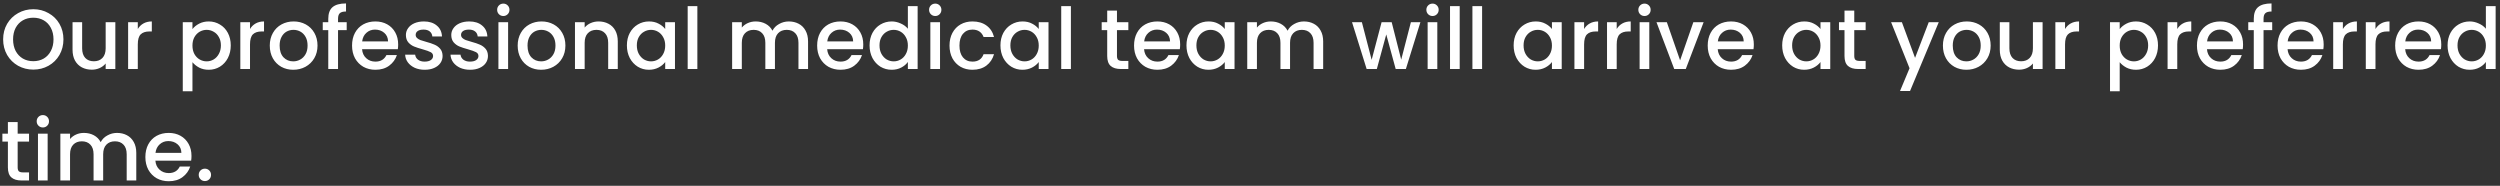 <svg width="471" height="35" viewBox="0 0 471 35" fill="none" xmlns="http://www.w3.org/2000/svg">
<rect x="0" y="0" width="471" height="35" fill="#333333" stroke="none"/>
<path d="M6.272 13.112C5.237 13.112 4.283 12.872 3.408 12.392C2.544 11.901 1.856 11.224 1.344 10.36C0.843 9.485 0.592 8.504 0.592 7.416C0.592 6.328 0.843 5.352 1.344 4.488C1.856 3.624 2.544 2.952 3.408 2.472C4.283 1.981 5.237 1.736 6.272 1.736C7.317 1.736 8.272 1.981 9.136 2.472C10.011 2.952 10.699 3.624 11.2 4.488C11.701 5.352 11.952 6.328 11.952 7.416C11.952 8.504 11.701 9.485 11.2 10.36C10.699 11.224 10.011 11.901 9.136 12.392C8.272 12.872 7.317 13.112 6.272 13.112ZM6.272 11.528C7.008 11.528 7.664 11.363 8.24 11.032C8.816 10.691 9.264 10.211 9.584 9.592C9.915 8.963 10.08 8.237 10.08 7.416C10.08 6.595 9.915 5.875 9.584 5.256C9.264 4.637 8.816 4.163 8.24 3.832C7.664 3.501 7.008 3.336 6.272 3.336C5.536 3.336 4.88 3.501 4.304 3.832C3.728 4.163 3.275 4.637 2.944 5.256C2.624 5.875 2.464 6.595 2.464 7.416C2.464 8.237 2.624 8.963 2.944 9.592C3.275 10.211 3.728 10.691 4.304 11.032C4.88 11.363 5.536 11.528 6.272 11.528ZM21.731 4.184V13H19.907V11.96C19.619 12.323 19.24 12.611 18.771 12.824C18.312 13.027 17.822 13.128 17.299 13.128C16.605 13.128 15.982 12.984 15.427 12.696C14.883 12.408 14.451 11.981 14.131 11.416C13.822 10.851 13.667 10.168 13.667 9.368V4.184H15.475V9.096C15.475 9.885 15.672 10.493 16.067 10.92C16.462 11.336 17 11.544 17.683 11.544C18.366 11.544 18.904 11.336 19.299 10.92C19.704 10.493 19.907 9.885 19.907 9.096V4.184H21.731ZM25.962 5.464C26.228 5.016 26.58 4.669 27.017 4.424C27.465 4.168 27.994 4.04 28.602 4.04V5.928H28.137C27.423 5.928 26.879 6.109 26.506 6.472C26.143 6.835 25.962 7.464 25.962 8.36V13H24.137V4.184H25.962V5.464ZM36.258 5.48C36.568 5.075 36.989 4.733 37.522 4.456C38.056 4.179 38.658 4.04 39.33 4.04C40.098 4.04 40.797 4.232 41.426 4.616C42.066 4.989 42.568 5.517 42.93 6.2C43.293 6.883 43.474 7.667 43.474 8.552C43.474 9.437 43.293 10.232 42.93 10.936C42.568 11.629 42.066 12.173 41.426 12.568C40.797 12.952 40.098 13.144 39.33 13.144C38.658 13.144 38.061 13.011 37.538 12.744C37.016 12.467 36.589 12.125 36.258 11.72V17.192H34.434V4.184H36.258V5.48ZM41.618 8.552C41.618 7.944 41.49 7.421 41.234 6.984C40.989 6.536 40.658 6.2 40.242 5.976C39.837 5.741 39.4 5.624 38.93 5.624C38.472 5.624 38.034 5.741 37.618 5.976C37.213 6.211 36.882 6.552 36.626 7C36.381 7.448 36.258 7.976 36.258 8.584C36.258 9.192 36.381 9.725 36.626 10.184C36.882 10.632 37.213 10.973 37.618 11.208C38.034 11.443 38.472 11.56 38.93 11.56C39.4 11.56 39.837 11.443 40.242 11.208C40.658 10.963 40.989 10.611 41.234 10.152C41.49 9.693 41.618 9.16 41.618 8.552ZM47.102 5.464C47.369 5.016 47.721 4.669 48.158 4.424C48.606 4.168 49.134 4.04 49.742 4.04V5.928H49.278C48.563 5.928 48.02 6.109 47.646 6.472C47.283 6.835 47.102 7.464 47.102 8.36V13H45.278V4.184H47.102V5.464ZM55.243 13.144C54.411 13.144 53.659 12.957 52.987 12.584C52.315 12.2 51.787 11.667 51.403 10.984C51.019 10.291 50.827 9.491 50.827 8.584C50.827 7.688 51.024 6.893 51.419 6.2C51.813 5.507 52.352 4.973 53.035 4.6C53.717 4.227 54.48 4.04 55.323 4.04C56.165 4.04 56.928 4.227 57.611 4.6C58.293 4.973 58.832 5.507 59.227 6.2C59.621 6.893 59.819 7.688 59.819 8.584C59.819 9.48 59.616 10.275 59.211 10.968C58.805 11.661 58.251 12.2 57.547 12.584C56.853 12.957 56.085 13.144 55.243 13.144ZM55.243 11.56C55.712 11.56 56.149 11.448 56.555 11.224C56.971 11 57.307 10.664 57.563 10.216C57.819 9.768 57.947 9.224 57.947 8.584C57.947 7.944 57.824 7.405 57.579 6.968C57.333 6.52 57.008 6.184 56.603 5.96C56.197 5.736 55.76 5.624 55.291 5.624C54.821 5.624 54.384 5.736 53.979 5.96C53.584 6.184 53.269 6.52 53.035 6.968C52.8 7.405 52.683 7.944 52.683 8.584C52.683 9.533 52.923 10.269 53.403 10.792C53.893 11.304 54.507 11.56 55.243 11.56ZM65.318 5.672H63.686V13H61.846V5.672H60.806V4.184H61.846V3.56C61.846 2.547 62.112 1.811 62.646 1.352C63.19 0.883 64.038 0.648 65.19 0.648V2.168C64.635 2.168 64.246 2.275 64.022 2.488C63.798 2.691 63.686 3.048 63.686 3.56V4.184H65.318V5.672ZM75.014 8.376C75.014 8.707 74.993 9.005 74.95 9.272H68.214C68.268 9.976 68.529 10.541 68.998 10.968C69.468 11.395 70.044 11.608 70.726 11.608C71.708 11.608 72.401 11.197 72.806 10.376H74.774C74.508 11.187 74.022 11.853 73.318 12.376C72.625 12.888 71.761 13.144 70.726 13.144C69.884 13.144 69.126 12.957 68.454 12.584C67.793 12.2 67.27 11.667 66.886 10.984C66.513 10.291 66.326 9.491 66.326 8.584C66.326 7.677 66.508 6.883 66.87 6.2C67.244 5.507 67.761 4.973 68.422 4.6C69.094 4.227 69.862 4.04 70.726 4.04C71.558 4.04 72.3 4.221 72.95 4.584C73.601 4.947 74.108 5.459 74.47 6.12C74.833 6.771 75.014 7.523 75.014 8.376ZM73.11 7.8C73.1 7.128 72.86 6.589 72.39 6.184C71.921 5.779 71.34 5.576 70.646 5.576C70.017 5.576 69.478 5.779 69.03 6.184C68.582 6.579 68.316 7.117 68.23 7.8H73.11ZM80.009 13.144C79.316 13.144 78.692 13.021 78.137 12.776C77.593 12.52 77.161 12.179 76.841 11.752C76.521 11.315 76.351 10.829 76.329 10.296H78.217C78.249 10.669 78.425 10.984 78.745 11.24C79.076 11.485 79.487 11.608 79.977 11.608C80.489 11.608 80.884 11.512 81.161 11.32C81.449 11.117 81.593 10.861 81.593 10.552C81.593 10.221 81.433 9.976 81.113 9.816C80.804 9.656 80.308 9.48 79.625 9.288C78.964 9.107 78.425 8.931 78.009 8.76C77.593 8.589 77.231 8.328 76.921 7.976C76.623 7.624 76.473 7.16 76.473 6.584C76.473 6.115 76.612 5.688 76.889 5.304C77.167 4.909 77.561 4.6 78.073 4.376C78.596 4.152 79.193 4.04 79.865 4.04C80.868 4.04 81.673 4.296 82.281 4.808C82.9 5.309 83.231 5.997 83.273 6.872H81.449C81.417 6.477 81.257 6.163 80.969 5.928C80.681 5.693 80.292 5.576 79.801 5.576C79.321 5.576 78.953 5.667 78.697 5.848C78.441 6.029 78.313 6.269 78.313 6.568C78.313 6.803 78.399 7 78.569 7.16C78.74 7.32 78.948 7.448 79.193 7.544C79.439 7.629 79.801 7.741 80.281 7.88C80.921 8.051 81.444 8.227 81.849 8.408C82.265 8.579 82.623 8.835 82.921 9.176C83.22 9.517 83.375 9.971 83.385 10.536C83.385 11.037 83.247 11.485 82.969 11.88C82.692 12.275 82.297 12.584 81.785 12.808C81.284 13.032 80.692 13.144 80.009 13.144ZM88.556 13.144C87.863 13.144 87.239 13.021 86.684 12.776C86.14 12.52 85.708 12.179 85.388 11.752C85.068 11.315 84.898 10.829 84.876 10.296H86.764C86.796 10.669 86.972 10.984 87.292 11.24C87.623 11.485 88.034 11.608 88.524 11.608C89.036 11.608 89.431 11.512 89.708 11.32C89.996 11.117 90.14 10.861 90.14 10.552C90.14 10.221 89.98 9.976 89.66 9.816C89.351 9.656 88.855 9.48 88.172 9.288C87.511 9.107 86.972 8.931 86.556 8.76C86.14 8.589 85.778 8.328 85.468 7.976C85.17 7.624 85.02 7.16 85.02 6.584C85.02 6.115 85.159 5.688 85.436 5.304C85.714 4.909 86.108 4.6 86.62 4.376C87.143 4.152 87.74 4.04 88.412 4.04C89.415 4.04 90.22 4.296 90.828 4.808C91.447 5.309 91.778 5.997 91.82 6.872H89.996C89.964 6.477 89.804 6.163 89.516 5.928C89.228 5.693 88.839 5.576 88.348 5.576C87.868 5.576 87.5 5.667 87.244 5.848C86.988 6.029 86.86 6.269 86.86 6.568C86.86 6.803 86.946 7 87.116 7.16C87.287 7.32 87.495 7.448 87.74 7.544C87.986 7.629 88.348 7.741 88.828 7.88C89.468 8.051 89.991 8.227 90.396 8.408C90.812 8.579 91.17 8.835 91.468 9.176C91.767 9.517 91.922 9.971 91.932 10.536C91.932 11.037 91.794 11.485 91.516 11.88C91.239 12.275 90.844 12.584 90.332 12.808C89.831 13.032 89.239 13.144 88.556 13.144ZM94.831 3.016C94.501 3.016 94.223 2.904 93.999 2.68C93.775 2.456 93.663 2.179 93.663 1.848C93.663 1.517 93.775 1.24 93.999 1.016C94.223 0.792 94.501 0.68 94.831 0.68C95.151 0.68 95.423 0.792 95.647 1.016C95.871 1.24 95.983 1.517 95.983 1.848C95.983 2.179 95.871 2.456 95.647 2.68C95.423 2.904 95.151 3.016 94.831 3.016ZM95.727 4.184V13H93.903V4.184H95.727ZM101.946 13.144C101.114 13.144 100.362 12.957 99.69 12.584C99.018 12.2 98.49 11.667 98.106 10.984C97.722 10.291 97.53 9.491 97.53 8.584C97.53 7.688 97.727 6.893 98.122 6.2C98.516 5.507 99.055 4.973 99.738 4.6C100.421 4.227 101.183 4.04 102.026 4.04C102.869 4.04 103.631 4.227 104.314 4.6C104.997 4.973 105.535 5.507 105.93 6.2C106.325 6.893 106.522 7.688 106.522 8.584C106.522 9.48 106.319 10.275 105.914 10.968C105.509 11.661 104.954 12.2 104.25 12.584C103.557 12.957 102.789 13.144 101.946 13.144ZM101.946 11.56C102.415 11.56 102.853 11.448 103.258 11.224C103.674 11 104.01 10.664 104.266 10.216C104.522 9.768 104.65 9.224 104.65 8.584C104.65 7.944 104.527 7.405 104.282 6.968C104.037 6.52 103.711 6.184 103.306 5.96C102.901 5.736 102.463 5.624 101.994 5.624C101.525 5.624 101.087 5.736 100.682 5.96C100.287 6.184 99.972 6.52 99.738 6.968C99.503 7.405 99.386 7.944 99.386 8.584C99.386 9.533 99.626 10.269 100.106 10.792C100.597 11.304 101.21 11.56 101.946 11.56ZM112.773 4.04C113.466 4.04 114.085 4.184 114.629 4.472C115.184 4.76 115.616 5.187 115.925 5.752C116.234 6.317 116.389 7 116.389 7.8V13H114.581V8.072C114.581 7.283 114.384 6.68 113.989 6.264C113.594 5.837 113.056 5.624 112.373 5.624C111.69 5.624 111.146 5.837 110.741 6.264C110.346 6.68 110.149 7.283 110.149 8.072V13H108.325V4.184H110.149V5.192C110.448 4.829 110.826 4.547 111.285 4.344C111.754 4.141 112.25 4.04 112.773 4.04ZM118.108 8.552C118.108 7.667 118.289 6.883 118.652 6.2C119.025 5.517 119.526 4.989 120.156 4.616C120.796 4.232 121.5 4.04 122.268 4.04C122.961 4.04 123.564 4.179 124.076 4.456C124.598 4.723 125.014 5.059 125.324 5.464V4.184H127.164V13H125.324V11.688C125.014 12.104 124.593 12.451 124.06 12.728C123.526 13.005 122.918 13.144 122.236 13.144C121.478 13.144 120.785 12.952 120.156 12.568C119.526 12.173 119.025 11.629 118.652 10.936C118.289 10.232 118.108 9.437 118.108 8.552ZM125.324 8.584C125.324 7.976 125.196 7.448 124.94 7C124.694 6.552 124.369 6.211 123.964 5.976C123.558 5.741 123.121 5.624 122.652 5.624C122.182 5.624 121.745 5.741 121.34 5.976C120.934 6.2 120.604 6.536 120.348 6.984C120.102 7.421 119.98 7.944 119.98 8.552C119.98 9.16 120.102 9.693 120.348 10.152C120.604 10.611 120.934 10.963 121.34 11.208C121.756 11.443 122.193 11.56 122.652 11.56C123.121 11.56 123.558 11.443 123.964 11.208C124.369 10.973 124.694 10.632 124.94 10.184C125.196 9.725 125.324 9.192 125.324 8.584ZM131.383 1.16V13H129.559V1.16H131.383ZM148.606 4.04C149.3 4.04 149.918 4.184 150.462 4.472C151.017 4.76 151.449 5.187 151.758 5.752C152.078 6.317 152.238 7 152.238 7.8V13H150.43V8.072C150.43 7.283 150.233 6.68 149.838 6.264C149.444 5.837 148.905 5.624 148.222 5.624C147.54 5.624 146.996 5.837 146.59 6.264C146.196 6.68 145.998 7.283 145.998 8.072V13H144.19V8.072C144.19 7.283 143.993 6.68 143.598 6.264C143.204 5.837 142.665 5.624 141.982 5.624C141.3 5.624 140.756 5.837 140.35 6.264C139.956 6.68 139.758 7.283 139.758 8.072V13H137.934V4.184H139.758V5.192C140.057 4.829 140.436 4.547 140.894 4.344C141.353 4.141 141.844 4.04 142.366 4.04C143.07 4.04 143.7 4.189 144.254 4.488C144.809 4.787 145.236 5.219 145.534 5.784C145.801 5.251 146.217 4.829 146.782 4.52C147.348 4.2 147.956 4.04 148.606 4.04ZM162.639 8.376C162.639 8.707 162.618 9.005 162.575 9.272H155.839C155.893 9.976 156.154 10.541 156.623 10.968C157.093 11.395 157.669 11.608 158.351 11.608C159.333 11.608 160.026 11.197 160.431 10.376H162.399C162.133 11.187 161.647 11.853 160.943 12.376C160.25 12.888 159.386 13.144 158.351 13.144C157.509 13.144 156.751 12.957 156.079 12.584C155.418 12.2 154.895 11.667 154.511 10.984C154.138 10.291 153.951 9.491 153.951 8.584C153.951 7.677 154.133 6.883 154.495 6.2C154.869 5.507 155.386 4.973 156.047 4.6C156.719 4.227 157.487 4.04 158.351 4.04C159.183 4.04 159.925 4.221 160.575 4.584C161.226 4.947 161.733 5.459 162.095 6.12C162.458 6.771 162.639 7.523 162.639 8.376ZM160.735 7.8C160.725 7.128 160.485 6.589 160.015 6.184C159.546 5.779 158.965 5.576 158.271 5.576C157.642 5.576 157.103 5.779 156.655 6.184C156.207 6.579 155.941 7.117 155.855 7.8H160.735ZM163.826 8.552C163.826 7.667 164.008 6.883 164.37 6.2C164.744 5.517 165.245 4.989 165.874 4.616C166.514 4.232 167.224 4.04 168.002 4.04C168.578 4.04 169.144 4.168 169.698 4.424C170.264 4.669 170.712 5 171.042 5.416V1.16H172.882V13H171.042V11.672C170.744 12.099 170.328 12.451 169.794 12.728C169.272 13.005 168.669 13.144 167.986 13.144C167.218 13.144 166.514 12.952 165.874 12.568C165.245 12.173 164.744 11.629 164.37 10.936C164.008 10.232 163.826 9.437 163.826 8.552ZM171.042 8.584C171.042 7.976 170.914 7.448 170.658 7C170.413 6.552 170.088 6.211 169.682 5.976C169.277 5.741 168.84 5.624 168.37 5.624C167.901 5.624 167.464 5.741 167.058 5.976C166.653 6.2 166.322 6.536 166.066 6.984C165.821 7.421 165.698 7.944 165.698 8.552C165.698 9.16 165.821 9.693 166.066 10.152C166.322 10.611 166.653 10.963 167.058 11.208C167.474 11.443 167.912 11.56 168.37 11.56C168.84 11.56 169.277 11.443 169.682 11.208C170.088 10.973 170.413 10.632 170.658 10.184C170.914 9.725 171.042 9.192 171.042 8.584ZM176.206 3.016C175.875 3.016 175.598 2.904 175.374 2.68C175.15 2.456 175.038 2.179 175.038 1.848C175.038 1.517 175.15 1.24 175.374 1.016C175.598 0.792 175.875 0.68 176.206 0.68C176.526 0.68 176.798 0.792 177.022 1.016C177.246 1.24 177.358 1.517 177.358 1.848C177.358 2.179 177.246 2.456 177.022 2.68C176.798 2.904 176.526 3.016 176.206 3.016ZM177.102 4.184V13H175.278V4.184H177.102ZM178.889 8.584C178.889 7.677 179.07 6.883 179.433 6.2C179.806 5.507 180.318 4.973 180.969 4.6C181.62 4.227 182.366 4.04 183.209 4.04C184.276 4.04 185.156 4.296 185.849 4.808C186.553 5.309 187.028 6.029 187.273 6.968H185.305C185.145 6.531 184.889 6.189 184.537 5.944C184.185 5.699 183.742 5.576 183.209 5.576C182.462 5.576 181.865 5.843 181.417 6.376C180.98 6.899 180.761 7.635 180.761 8.584C180.761 9.533 180.98 10.275 181.417 10.808C181.865 11.341 182.462 11.608 183.209 11.608C184.265 11.608 184.964 11.144 185.305 10.216H187.273C187.017 11.112 186.537 11.827 185.833 12.36C185.129 12.883 184.254 13.144 183.209 13.144C182.366 13.144 181.62 12.957 180.969 12.584C180.318 12.2 179.806 11.667 179.433 10.984C179.07 10.291 178.889 9.491 178.889 8.584ZM188.483 8.552C188.483 7.667 188.664 6.883 189.027 6.2C189.4 5.517 189.901 4.989 190.531 4.616C191.171 4.232 191.875 4.04 192.643 4.04C193.336 4.04 193.939 4.179 194.451 4.456C194.973 4.723 195.389 5.059 195.699 5.464V4.184H197.539V13H195.699V11.688C195.389 12.104 194.968 12.451 194.435 12.728C193.901 13.005 193.293 13.144 192.611 13.144C191.853 13.144 191.16 12.952 190.531 12.568C189.901 12.173 189.4 11.629 189.027 10.936C188.664 10.232 188.483 9.437 188.483 8.552ZM195.699 8.584C195.699 7.976 195.571 7.448 195.315 7C195.069 6.552 194.744 6.211 194.339 5.976C193.933 5.741 193.496 5.624 193.027 5.624C192.557 5.624 192.12 5.741 191.715 5.976C191.309 6.2 190.979 6.536 190.723 6.984C190.477 7.421 190.355 7.944 190.355 8.552C190.355 9.16 190.477 9.693 190.723 10.152C190.979 10.611 191.309 10.963 191.715 11.208C192.131 11.443 192.568 11.56 193.027 11.56C193.496 11.56 193.933 11.443 194.339 11.208C194.744 10.973 195.069 10.632 195.315 10.184C195.571 9.725 195.699 9.192 195.699 8.584ZM201.758 1.16V13H199.934V1.16H201.758ZM210.437 5.672V10.552C210.437 10.883 210.512 11.123 210.661 11.272C210.821 11.411 211.088 11.48 211.461 11.48H212.581V13H211.141C210.32 13 209.691 12.808 209.253 12.424C208.816 12.04 208.597 11.416 208.597 10.552V5.672H207.557V4.184H208.597V1.992H210.437V4.184H212.581V5.672H210.437ZM222.343 8.376C222.343 8.707 222.321 9.005 222.279 9.272H215.543C215.596 9.976 215.857 10.541 216.327 10.968C216.796 11.395 217.372 11.608 218.055 11.608C219.036 11.608 219.729 11.197 220.135 10.376H222.102C221.836 11.187 221.351 11.853 220.647 12.376C219.953 12.888 219.089 13.144 218.055 13.144C217.212 13.144 216.455 12.957 215.783 12.584C215.121 12.2 214.599 11.667 214.215 10.984C213.841 10.291 213.655 9.491 213.655 8.584C213.655 7.677 213.836 6.883 214.199 6.2C214.572 5.507 215.089 4.973 215.751 4.6C216.423 4.227 217.191 4.04 218.055 4.04C218.887 4.04 219.628 4.221 220.279 4.584C220.929 4.947 221.436 5.459 221.799 6.12C222.161 6.771 222.343 7.523 222.343 8.376ZM220.439 7.8C220.428 7.128 220.188 6.589 219.719 6.184C219.249 5.779 218.668 5.576 217.975 5.576C217.345 5.576 216.807 5.779 216.359 6.184C215.911 6.579 215.644 7.117 215.559 7.8H220.439ZM223.53 8.552C223.53 7.667 223.711 6.883 224.074 6.2C224.447 5.517 224.948 4.989 225.578 4.616C226.218 4.232 226.922 4.04 227.69 4.04C228.383 4.04 228.986 4.179 229.498 4.456C230.02 4.723 230.436 5.059 230.746 5.464V4.184H232.586V13H230.746V11.688C230.436 12.104 230.015 12.451 229.482 12.728C228.948 13.005 228.34 13.144 227.658 13.144C226.9 13.144 226.207 12.952 225.578 12.568C224.948 12.173 224.447 11.629 224.074 10.936C223.711 10.232 223.53 9.437 223.53 8.552ZM230.746 8.584C230.746 7.976 230.618 7.448 230.362 7C230.116 6.552 229.791 6.211 229.386 5.976C228.98 5.741 228.543 5.624 228.074 5.624C227.604 5.624 227.167 5.741 226.762 5.976C226.356 6.2 226.026 6.536 225.77 6.984C225.524 7.421 225.402 7.944 225.402 8.552C225.402 9.16 225.524 9.693 225.77 10.152C226.026 10.611 226.356 10.963 226.762 11.208C227.178 11.443 227.615 11.56 228.074 11.56C228.543 11.56 228.98 11.443 229.386 11.208C229.791 10.973 230.116 10.632 230.362 10.184C230.618 9.725 230.746 9.192 230.746 8.584ZM245.653 4.04C246.347 4.04 246.965 4.184 247.509 4.472C248.064 4.76 248.496 5.187 248.805 5.752C249.125 6.317 249.285 7 249.285 7.8V13H247.477V8.072C247.477 7.283 247.28 6.68 246.885 6.264C246.491 5.837 245.952 5.624 245.269 5.624C244.587 5.624 244.043 5.837 243.637 6.264C243.243 6.68 243.045 7.283 243.045 8.072V13H241.237V8.072C241.237 7.283 241.04 6.68 240.645 6.264C240.251 5.837 239.712 5.624 239.029 5.624C238.347 5.624 237.803 5.837 237.397 6.264C237.003 6.68 236.805 7.283 236.805 8.072V13H234.981V4.184H236.805V5.192C237.104 4.829 237.483 4.547 237.941 4.344C238.4 4.141 238.891 4.04 239.413 4.04C240.117 4.04 240.747 4.189 241.301 4.488C241.856 4.787 242.283 5.219 242.581 5.784C242.848 5.251 243.264 4.829 243.829 4.52C244.395 4.2 245.003 4.04 245.653 4.04ZM267.603 4.184L264.867 13H262.947L261.171 6.488L259.395 13H257.475L254.723 4.184H256.579L258.419 11.272L260.291 4.184H262.195L263.987 11.24L265.811 4.184H267.603ZM269.894 3.016C269.563 3.016 269.286 2.904 269.062 2.68C268.838 2.456 268.726 2.179 268.726 1.848C268.726 1.517 268.838 1.24 269.062 1.016C269.286 0.792 269.563 0.68 269.894 0.68C270.214 0.68 270.486 0.792 270.71 1.016C270.934 1.24 271.046 1.517 271.046 1.848C271.046 2.179 270.934 2.456 270.71 2.68C270.486 2.904 270.214 3.016 269.894 3.016ZM270.79 4.184V13H268.966V4.184H270.79ZM275.008 1.16V13H273.184V1.16H275.008ZM279.227 1.16V13H277.403V1.16H279.227ZM285.17 8.552C285.17 7.667 285.351 6.883 285.714 6.2C286.087 5.517 286.589 4.989 287.218 4.616C287.858 4.232 288.562 4.04 289.33 4.04C290.023 4.04 290.626 4.179 291.138 4.456C291.661 4.723 292.077 5.059 292.386 5.464V4.184H294.226V13H292.386V11.688C292.077 12.104 291.655 12.451 291.122 12.728C290.589 13.005 289.981 13.144 289.298 13.144C288.541 13.144 287.847 12.952 287.218 12.568C286.589 12.173 286.087 11.629 285.714 10.936C285.351 10.232 285.17 9.437 285.17 8.552ZM292.386 8.584C292.386 7.976 292.258 7.448 292.002 7C291.757 6.552 291.431 6.211 291.026 5.976C290.621 5.741 290.183 5.624 289.714 5.624C289.245 5.624 288.807 5.741 288.402 5.976C287.997 6.2 287.666 6.536 287.41 6.984C287.165 7.421 287.042 7.944 287.042 8.552C287.042 9.16 287.165 9.693 287.41 10.152C287.666 10.611 287.997 10.963 288.402 11.208C288.818 11.443 289.255 11.56 289.714 11.56C290.183 11.56 290.621 11.443 291.026 11.208C291.431 10.973 291.757 10.632 292.002 10.184C292.258 9.725 292.386 9.192 292.386 8.584ZM298.446 5.464C298.713 5.016 299.065 4.669 299.502 4.424C299.95 4.168 300.478 4.04 301.086 4.04V5.928H300.622C299.907 5.928 299.363 6.109 298.99 6.472C298.627 6.835 298.446 7.464 298.446 8.36V13H296.622V4.184H298.446V5.464ZM304.587 5.464C304.853 5.016 305.205 4.669 305.643 4.424C306.091 4.168 306.619 4.04 307.227 4.04V5.928H306.763C306.048 5.928 305.504 6.109 305.131 6.472C304.768 6.835 304.587 7.464 304.587 8.36V13H302.763V4.184H304.587V5.464ZM309.831 3.016C309.5 3.016 309.223 2.904 308.999 2.68C308.775 2.456 308.663 2.179 308.663 1.848C308.663 1.517 308.775 1.24 308.999 1.016C309.223 0.792 309.5 0.68 309.831 0.68C310.151 0.68 310.423 0.792 310.647 1.016C310.871 1.24 310.983 1.517 310.983 1.848C310.983 2.179 310.871 2.456 310.647 2.68C310.423 2.904 310.151 3.016 309.831 3.016ZM310.727 4.184V13H308.903V4.184H310.727ZM316.53 11.368L319.026 4.184H320.962L317.602 13H315.426L312.082 4.184H314.034L316.53 11.368ZM330.421 8.376C330.421 8.707 330.399 9.005 330.357 9.272H323.621C323.674 9.976 323.935 10.541 324.405 10.968C324.874 11.395 325.45 11.608 326.133 11.608C327.114 11.608 327.807 11.197 328.213 10.376H330.181C329.914 11.187 329.429 11.853 328.725 12.376C328.031 12.888 327.167 13.144 326.133 13.144C325.29 13.144 324.533 12.957 323.861 12.584C323.199 12.2 322.677 11.667 322.293 10.984C321.919 10.291 321.733 9.491 321.733 8.584C321.733 7.677 321.914 6.883 322.277 6.2C322.65 5.507 323.167 4.973 323.829 4.6C324.501 4.227 325.269 4.04 326.133 4.04C326.965 4.04 327.706 4.221 328.357 4.584C329.007 4.947 329.514 5.459 329.877 6.12C330.239 6.771 330.421 7.523 330.421 8.376ZM328.517 7.8C328.506 7.128 328.266 6.589 327.797 6.184C327.327 5.779 326.746 5.576 326.053 5.576C325.423 5.576 324.885 5.779 324.437 6.184C323.989 6.579 323.722 7.117 323.637 7.8H328.517ZM335.764 8.552C335.764 7.667 335.945 6.883 336.308 6.2C336.681 5.517 337.183 4.989 337.812 4.616C338.452 4.232 339.156 4.04 339.924 4.04C340.617 4.04 341.22 4.179 341.732 4.456C342.255 4.723 342.671 5.059 342.98 5.464V4.184H344.82V13H342.98V11.688C342.671 12.104 342.249 12.451 341.716 12.728C341.183 13.005 340.575 13.144 339.892 13.144C339.135 13.144 338.441 12.952 337.812 12.568C337.183 12.173 336.681 11.629 336.308 10.936C335.945 10.232 335.764 9.437 335.764 8.552ZM342.98 8.584C342.98 7.976 342.852 7.448 342.596 7C342.351 6.552 342.025 6.211 341.62 5.976C341.215 5.741 340.777 5.624 340.308 5.624C339.839 5.624 339.401 5.741 338.996 5.976C338.591 6.2 338.26 6.536 338.004 6.984C337.759 7.421 337.636 7.944 337.636 8.552C337.636 9.16 337.759 9.693 338.004 10.152C338.26 10.611 338.591 10.963 338.996 11.208C339.412 11.443 339.849 11.56 340.308 11.56C340.777 11.56 341.215 11.443 341.62 11.208C342.025 10.973 342.351 10.632 342.596 10.184C342.852 9.725 342.98 9.192 342.98 8.584ZM349.344 5.672V10.552C349.344 10.883 349.418 11.123 349.568 11.272C349.728 11.411 349.994 11.48 350.368 11.48H351.488V13H350.048C349.226 13 348.597 12.808 348.16 12.424C347.722 12.04 347.504 11.416 347.504 10.552V5.672H346.464V4.184H347.504V1.992H349.344V4.184H351.488V5.672H349.344ZM365.261 4.184L359.853 17.144H357.965L359.757 12.856L356.285 4.184H358.317L360.797 10.904L363.373 4.184H365.261ZM370.462 13.144C369.63 13.144 368.878 12.957 368.206 12.584C367.534 12.2 367.006 11.667 366.622 10.984C366.238 10.291 366.046 9.491 366.046 8.584C366.046 7.688 366.243 6.893 366.638 6.2C367.032 5.507 367.571 4.973 368.254 4.6C368.936 4.227 369.699 4.04 370.542 4.04C371.384 4.04 372.147 4.227 372.83 4.6C373.512 4.973 374.051 5.507 374.446 6.2C374.84 6.893 375.038 7.688 375.038 8.584C375.038 9.48 374.835 10.275 374.43 10.968C374.024 11.661 373.47 12.2 372.766 12.584C372.072 12.957 371.304 13.144 370.462 13.144ZM370.462 11.56C370.931 11.56 371.368 11.448 371.774 11.224C372.19 11 372.526 10.664 372.782 10.216C373.038 9.768 373.166 9.224 373.166 8.584C373.166 7.944 373.043 7.405 372.798 6.968C372.552 6.52 372.227 6.184 371.822 5.96C371.416 5.736 370.979 5.624 370.51 5.624C370.04 5.624 369.603 5.736 369.198 5.96C368.803 6.184 368.488 6.52 368.254 6.968C368.019 7.405 367.902 7.944 367.902 8.584C367.902 9.533 368.142 10.269 368.622 10.792C369.112 11.304 369.726 11.56 370.462 11.56ZM384.825 4.184V13H383.001V11.96C382.713 12.323 382.334 12.611 381.865 12.824C381.406 13.027 380.915 13.128 380.393 13.128C379.699 13.128 379.075 12.984 378.521 12.696C377.977 12.408 377.545 11.981 377.225 11.416C376.915 10.851 376.761 10.168 376.761 9.368V4.184H378.569V9.096C378.569 9.885 378.766 10.493 379.161 10.92C379.555 11.336 380.094 11.544 380.777 11.544C381.459 11.544 381.998 11.336 382.393 10.92C382.798 10.493 383.001 9.885 383.001 9.096V4.184H384.825ZM389.055 5.464C389.322 5.016 389.674 4.669 390.111 4.424C390.559 4.168 391.087 4.04 391.695 4.04V5.928H391.231C390.517 5.928 389.973 6.109 389.599 6.472C389.237 6.835 389.055 7.464 389.055 8.36V13H387.231V4.184H389.055V5.464ZM399.352 5.48C399.661 5.075 400.083 4.733 400.616 4.456C401.149 4.179 401.752 4.04 402.424 4.04C403.192 4.04 403.891 4.232 404.52 4.616C405.16 4.989 405.661 5.517 406.024 6.2C406.387 6.883 406.568 7.667 406.568 8.552C406.568 9.437 406.387 10.232 406.024 10.936C405.661 11.629 405.16 12.173 404.52 12.568C403.891 12.952 403.192 13.144 402.424 13.144C401.752 13.144 401.155 13.011 400.632 12.744C400.109 12.467 399.683 12.125 399.352 11.72V17.192H397.528V4.184H399.352V5.48ZM404.712 8.552C404.712 7.944 404.584 7.421 404.328 6.984C404.083 6.536 403.752 6.2 403.336 5.976C402.931 5.741 402.493 5.624 402.024 5.624C401.565 5.624 401.128 5.741 400.712 5.976C400.307 6.211 399.976 6.552 399.72 7C399.475 7.448 399.352 7.976 399.352 8.584C399.352 9.192 399.475 9.725 399.72 10.184C399.976 10.632 400.307 10.973 400.712 11.208C401.128 11.443 401.565 11.56 402.024 11.56C402.493 11.56 402.931 11.443 403.336 11.208C403.752 10.963 404.083 10.611 404.328 10.152C404.584 9.693 404.712 9.16 404.712 8.552ZM410.196 5.464C410.463 5.016 410.815 4.669 411.252 4.424C411.7 4.168 412.228 4.04 412.836 4.04V5.928H412.372C411.657 5.928 411.113 6.109 410.74 6.472C410.377 6.835 410.196 7.464 410.196 8.36V13H408.372V4.184H410.196V5.464ZM422.593 8.376C422.593 8.707 422.571 9.005 422.529 9.272H415.793C415.846 9.976 416.107 10.541 416.577 10.968C417.046 11.395 417.622 11.608 418.305 11.608C419.286 11.608 419.979 11.197 420.385 10.376H422.352C422.086 11.187 421.601 11.853 420.897 12.376C420.203 12.888 419.339 13.144 418.305 13.144C417.462 13.144 416.705 12.957 416.033 12.584C415.371 12.2 414.849 11.667 414.465 10.984C414.091 10.291 413.905 9.491 413.905 8.584C413.905 7.677 414.086 6.883 414.449 6.2C414.822 5.507 415.339 4.973 416.001 4.6C416.673 4.227 417.441 4.04 418.305 4.04C419.137 4.04 419.878 4.221 420.529 4.584C421.179 4.947 421.686 5.459 422.049 6.12C422.411 6.771 422.593 7.523 422.593 8.376ZM420.689 7.8C420.678 7.128 420.438 6.589 419.969 6.184C419.499 5.779 418.918 5.576 418.225 5.576C417.595 5.576 417.057 5.779 416.609 6.184C416.161 6.579 415.894 7.117 415.809 7.8H420.689ZM428.084 5.672H426.452V13H424.612V5.672H423.572V4.184H424.612V3.56C424.612 2.547 424.878 1.811 425.412 1.352C425.956 0.883 426.804 0.648 427.956 0.648V2.168C427.401 2.168 427.012 2.275 426.788 2.488C426.564 2.691 426.452 3.048 426.452 3.56V4.184H428.084V5.672ZM437.78 8.376C437.78 8.707 437.759 9.005 437.716 9.272H430.98C431.033 9.976 431.295 10.541 431.764 10.968C432.233 11.395 432.809 11.608 433.492 11.608C434.473 11.608 435.167 11.197 435.572 10.376H437.54C437.273 11.187 436.788 11.853 436.084 12.376C435.391 12.888 434.527 13.144 433.492 13.144C432.649 13.144 431.892 12.957 431.22 12.584C430.559 12.2 430.036 11.667 429.652 10.984C429.279 10.291 429.092 9.491 429.092 8.584C429.092 7.677 429.273 6.883 429.636 6.2C430.009 5.507 430.527 4.973 431.188 4.6C431.86 4.227 432.628 4.04 433.492 4.04C434.324 4.04 435.065 4.221 435.716 4.584C436.367 4.947 436.873 5.459 437.236 6.12C437.599 6.771 437.78 7.523 437.78 8.376ZM435.876 7.8C435.865 7.128 435.625 6.589 435.156 6.184C434.687 5.779 434.105 5.576 433.412 5.576C432.783 5.576 432.244 5.779 431.796 6.184C431.348 6.579 431.081 7.117 430.996 7.8H435.876ZM441.399 5.464C441.666 5.016 442.018 4.669 442.455 4.424C442.903 4.168 443.431 4.04 444.039 4.04V5.928H443.575C442.86 5.928 442.316 6.109 441.943 6.472C441.58 6.835 441.399 7.464 441.399 8.36V13H439.575V4.184H441.399V5.464ZM447.54 5.464C447.806 5.016 448.158 4.669 448.596 4.424C449.044 4.168 449.572 4.04 450.18 4.04V5.928H449.716C449.001 5.928 448.457 6.109 448.084 6.472C447.721 6.835 447.54 7.464 447.54 8.36V13H445.716V4.184H447.54V5.464ZM459.936 8.376C459.936 8.707 459.915 9.005 459.872 9.272H453.136C453.19 9.976 453.451 10.541 453.92 10.968C454.39 11.395 454.966 11.608 455.648 11.608C456.63 11.608 457.323 11.197 457.728 10.376H459.696C459.43 11.187 458.944 11.853 458.24 12.376C457.547 12.888 456.683 13.144 455.648 13.144C454.806 13.144 454.048 12.957 453.376 12.584C452.715 12.2 452.192 11.667 451.808 10.984C451.435 10.291 451.248 9.491 451.248 8.584C451.248 7.677 451.43 6.883 451.792 6.2C452.166 5.507 452.683 4.973 453.344 4.6C454.016 4.227 454.784 4.04 455.648 4.04C456.48 4.04 457.222 4.221 457.872 4.584C458.523 4.947 459.03 5.459 459.392 6.12C459.755 6.771 459.936 7.523 459.936 8.376ZM458.032 7.8C458.022 7.128 457.782 6.589 457.312 6.184C456.843 5.779 456.262 5.576 455.568 5.576C454.939 5.576 454.4 5.779 453.952 6.184C453.504 6.579 453.238 7.117 453.152 7.8H458.032ZM461.123 8.552C461.123 7.667 461.305 6.883 461.667 6.2C462.041 5.517 462.542 4.989 463.171 4.616C463.811 4.232 464.521 4.04 465.299 4.04C465.875 4.04 466.441 4.168 466.995 4.424C467.561 4.669 468.009 5 468.339 5.416V1.16H470.179V13H468.339V11.672C468.041 12.099 467.625 12.451 467.091 12.728C466.569 13.005 465.966 13.144 465.283 13.144C464.515 13.144 463.811 12.952 463.171 12.568C462.542 12.173 462.041 11.629 461.667 10.936C461.305 10.232 461.123 9.437 461.123 8.552ZM468.339 8.584C468.339 7.976 468.211 7.448 467.955 7C467.71 6.552 467.385 6.211 466.979 5.976C466.574 5.741 466.137 5.624 465.667 5.624C465.198 5.624 464.761 5.741 464.355 5.976C463.95 6.2 463.619 6.536 463.363 6.984C463.118 7.421 462.995 7.944 462.995 8.552C462.995 9.16 463.118 9.693 463.363 10.152C463.619 10.611 463.95 10.963 464.355 11.208C464.771 11.443 465.209 11.56 465.667 11.56C466.137 11.56 466.574 11.443 466.979 11.208C467.385 10.973 467.71 10.632 467.955 10.184C468.211 9.725 468.339 9.192 468.339 8.584ZM3.328 26.672V31.552C3.328 31.883 3.403 32.123 3.552 32.272C3.712 32.411 3.979 32.48 4.352 32.48H5.472V34H4.032C3.211 34 2.581 33.808 2.144 33.424C1.707 33.04 1.488 32.416 1.488 31.552V26.672H0.448V25.184H1.488V22.992H3.328V25.184H5.472V26.672H3.328ZM8.081 24.016C7.75 24.016 7.473 23.904 7.249 23.68C7.025 23.456 6.913 23.179 6.913 22.848C6.913 22.517 7.025 22.24 7.249 22.016C7.473 21.792 7.75 21.68 8.081 21.68C8.401 21.68 8.673 21.792 8.897 22.016C9.121 22.24 9.233 22.517 9.233 22.848C9.233 23.179 9.121 23.456 8.897 23.68C8.673 23.904 8.401 24.016 8.081 24.016ZM8.977 25.184V34H7.153V25.184H8.977ZM22.044 25.04C22.737 25.04 23.356 25.184 23.9 25.472C24.454 25.76 24.887 26.187 25.196 26.752C25.516 27.317 25.676 28 25.676 28.8V34H23.868V29.072C23.868 28.283 23.671 27.68 23.276 27.264C22.881 26.837 22.343 26.624 21.66 26.624C20.977 26.624 20.433 26.837 20.028 27.264C19.633 27.68 19.436 28.283 19.436 29.072V34H17.628V29.072C17.628 28.283 17.43 27.68 17.036 27.264C16.641 26.837 16.102 26.624 15.42 26.624C14.737 26.624 14.193 26.837 13.788 27.264C13.393 27.68 13.196 28.283 13.196 29.072V34H11.372V25.184H13.196V26.192C13.495 25.829 13.873 25.547 14.332 25.344C14.79 25.141 15.281 25.04 15.804 25.04C16.508 25.04 17.137 25.189 17.692 25.488C18.247 25.787 18.673 26.219 18.972 26.784C19.238 26.251 19.654 25.829 20.22 25.52C20.785 25.2 21.393 25.04 22.044 25.04ZM36.077 29.376C36.077 29.707 36.056 30.005 36.013 30.272H29.277C29.33 30.976 29.591 31.541 30.061 31.968C30.53 32.395 31.106 32.608 31.789 32.608C32.77 32.608 33.464 32.197 33.869 31.376H35.837C35.57 32.187 35.085 32.853 34.381 33.376C33.688 33.888 32.824 34.144 31.789 34.144C30.946 34.144 30.189 33.957 29.517 33.584C28.855 33.2 28.333 32.667 27.949 31.984C27.576 31.291 27.389 30.491 27.389 29.584C27.389 28.677 27.57 27.883 27.933 27.2C28.306 26.507 28.823 25.973 29.485 25.6C30.157 25.227 30.925 25.04 31.789 25.04C32.621 25.04 33.362 25.221 34.013 25.584C34.663 25.947 35.17 26.459 35.533 27.12C35.895 27.771 36.077 28.523 36.077 29.376ZM34.173 28.8C34.162 28.128 33.922 27.589 33.453 27.184C32.983 26.779 32.402 26.576 31.709 26.576C31.079 26.576 30.541 26.779 30.093 27.184C29.645 27.579 29.378 28.117 29.293 28.8H34.173ZM38.608 34.112C38.277 34.112 38 34 37.776 33.776C37.552 33.552 37.44 33.275 37.44 32.944C37.44 32.613 37.552 32.336 37.776 32.112C38 31.888 38.277 31.776 38.608 31.776C38.928 31.776 39.2 31.888 39.424 32.112C39.648 32.336 39.76 32.613 39.76 32.944C39.76 33.275 39.648 33.552 39.424 33.776C39.2 34 38.928 34.112 38.608 34.112Z" fill="white"/>
</svg>
